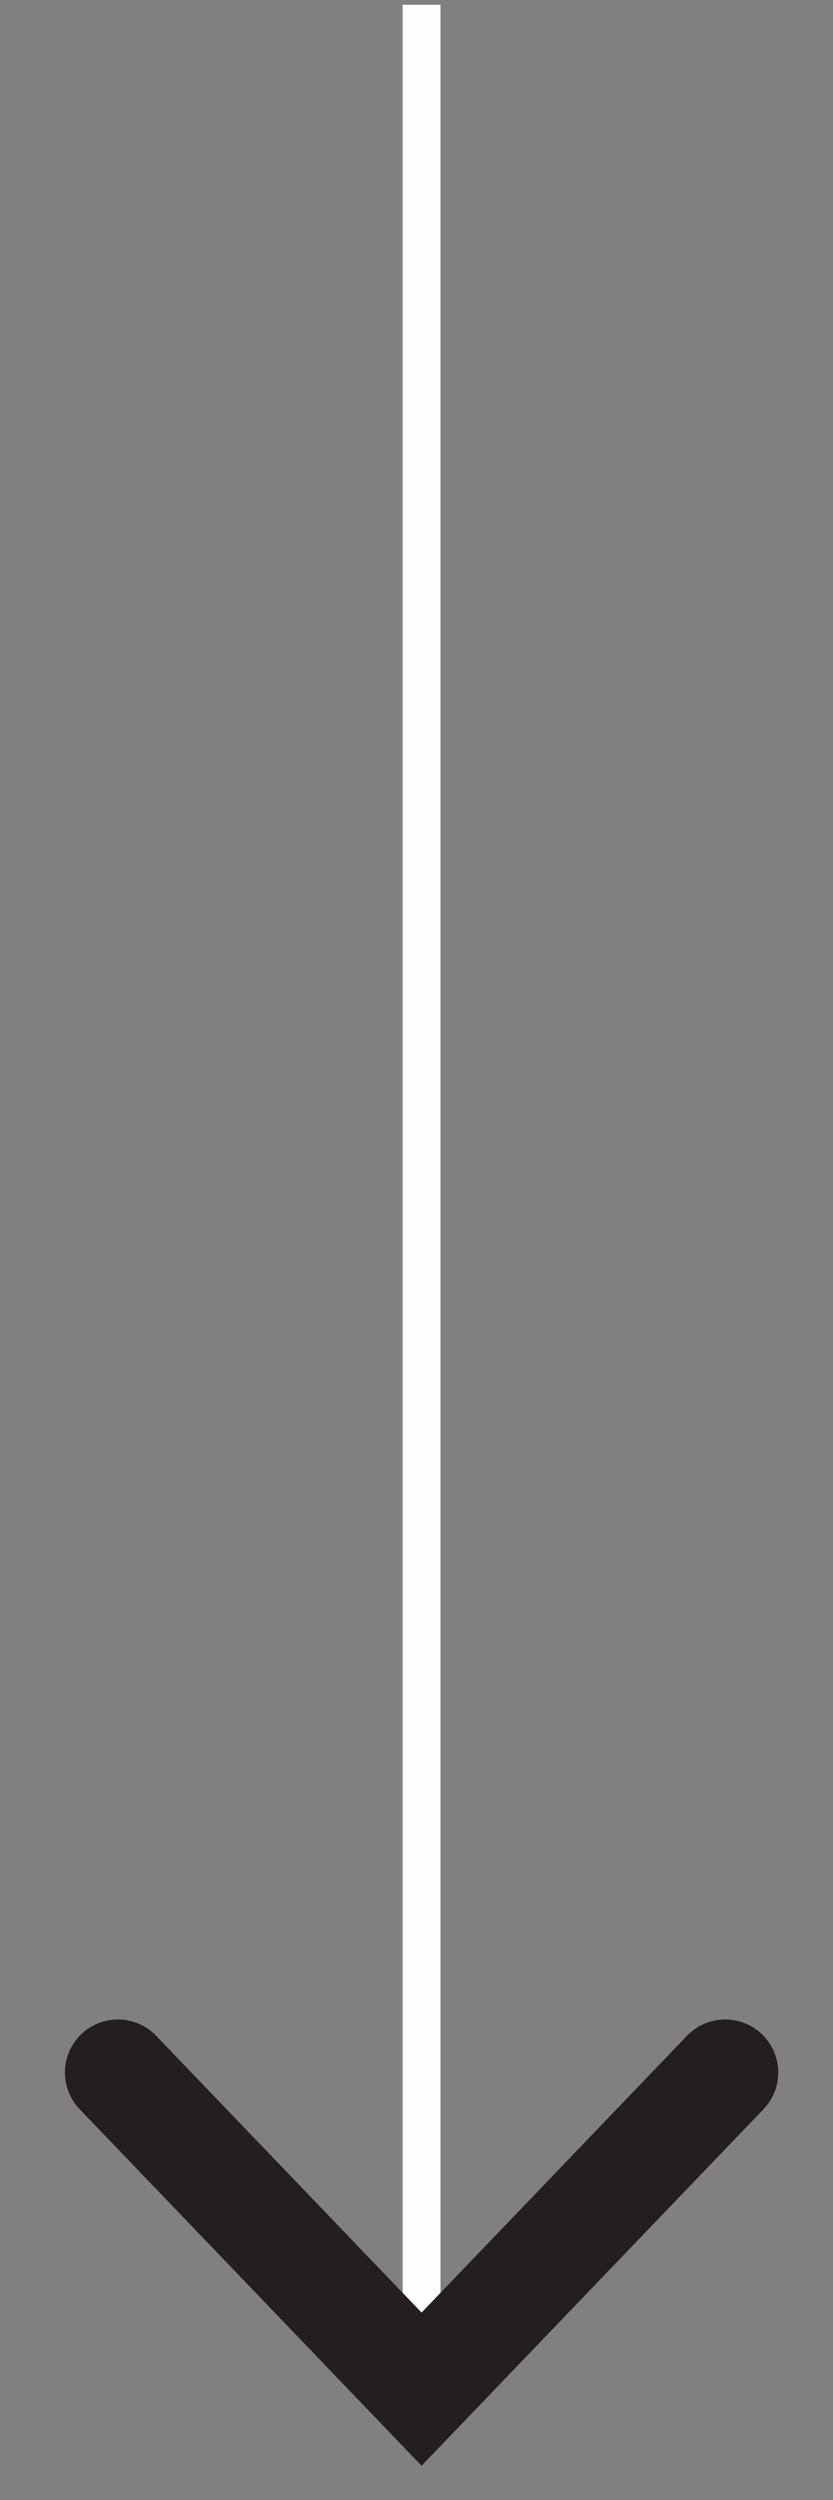 <svg width="11" height="33" viewBox="0 0 11 33" version="1.1" xmlns="http://www.w3.org/2000/svg"><rect x="0" y="0" width="11" height="33" fill="#808080" stroke="none"/><g id="Page-1" stroke="none" stroke-width="1" fill="none" fill-rule="evenodd"><g id="Artboard" transform="translate(-81 -273)"><g id="Group-6" transform="translate(82.49 273)"><path id="Stroke-3" stroke="#FEFEFE" stroke-width=".5" d="M4.077.063v30.604"/><path id="Stroke-1" stroke="#231F20" stroke-width="1.4" stroke-linecap="round" d="M.067 27.357l4.01 4.18 4.01-4.18"/></g></g></g></svg>